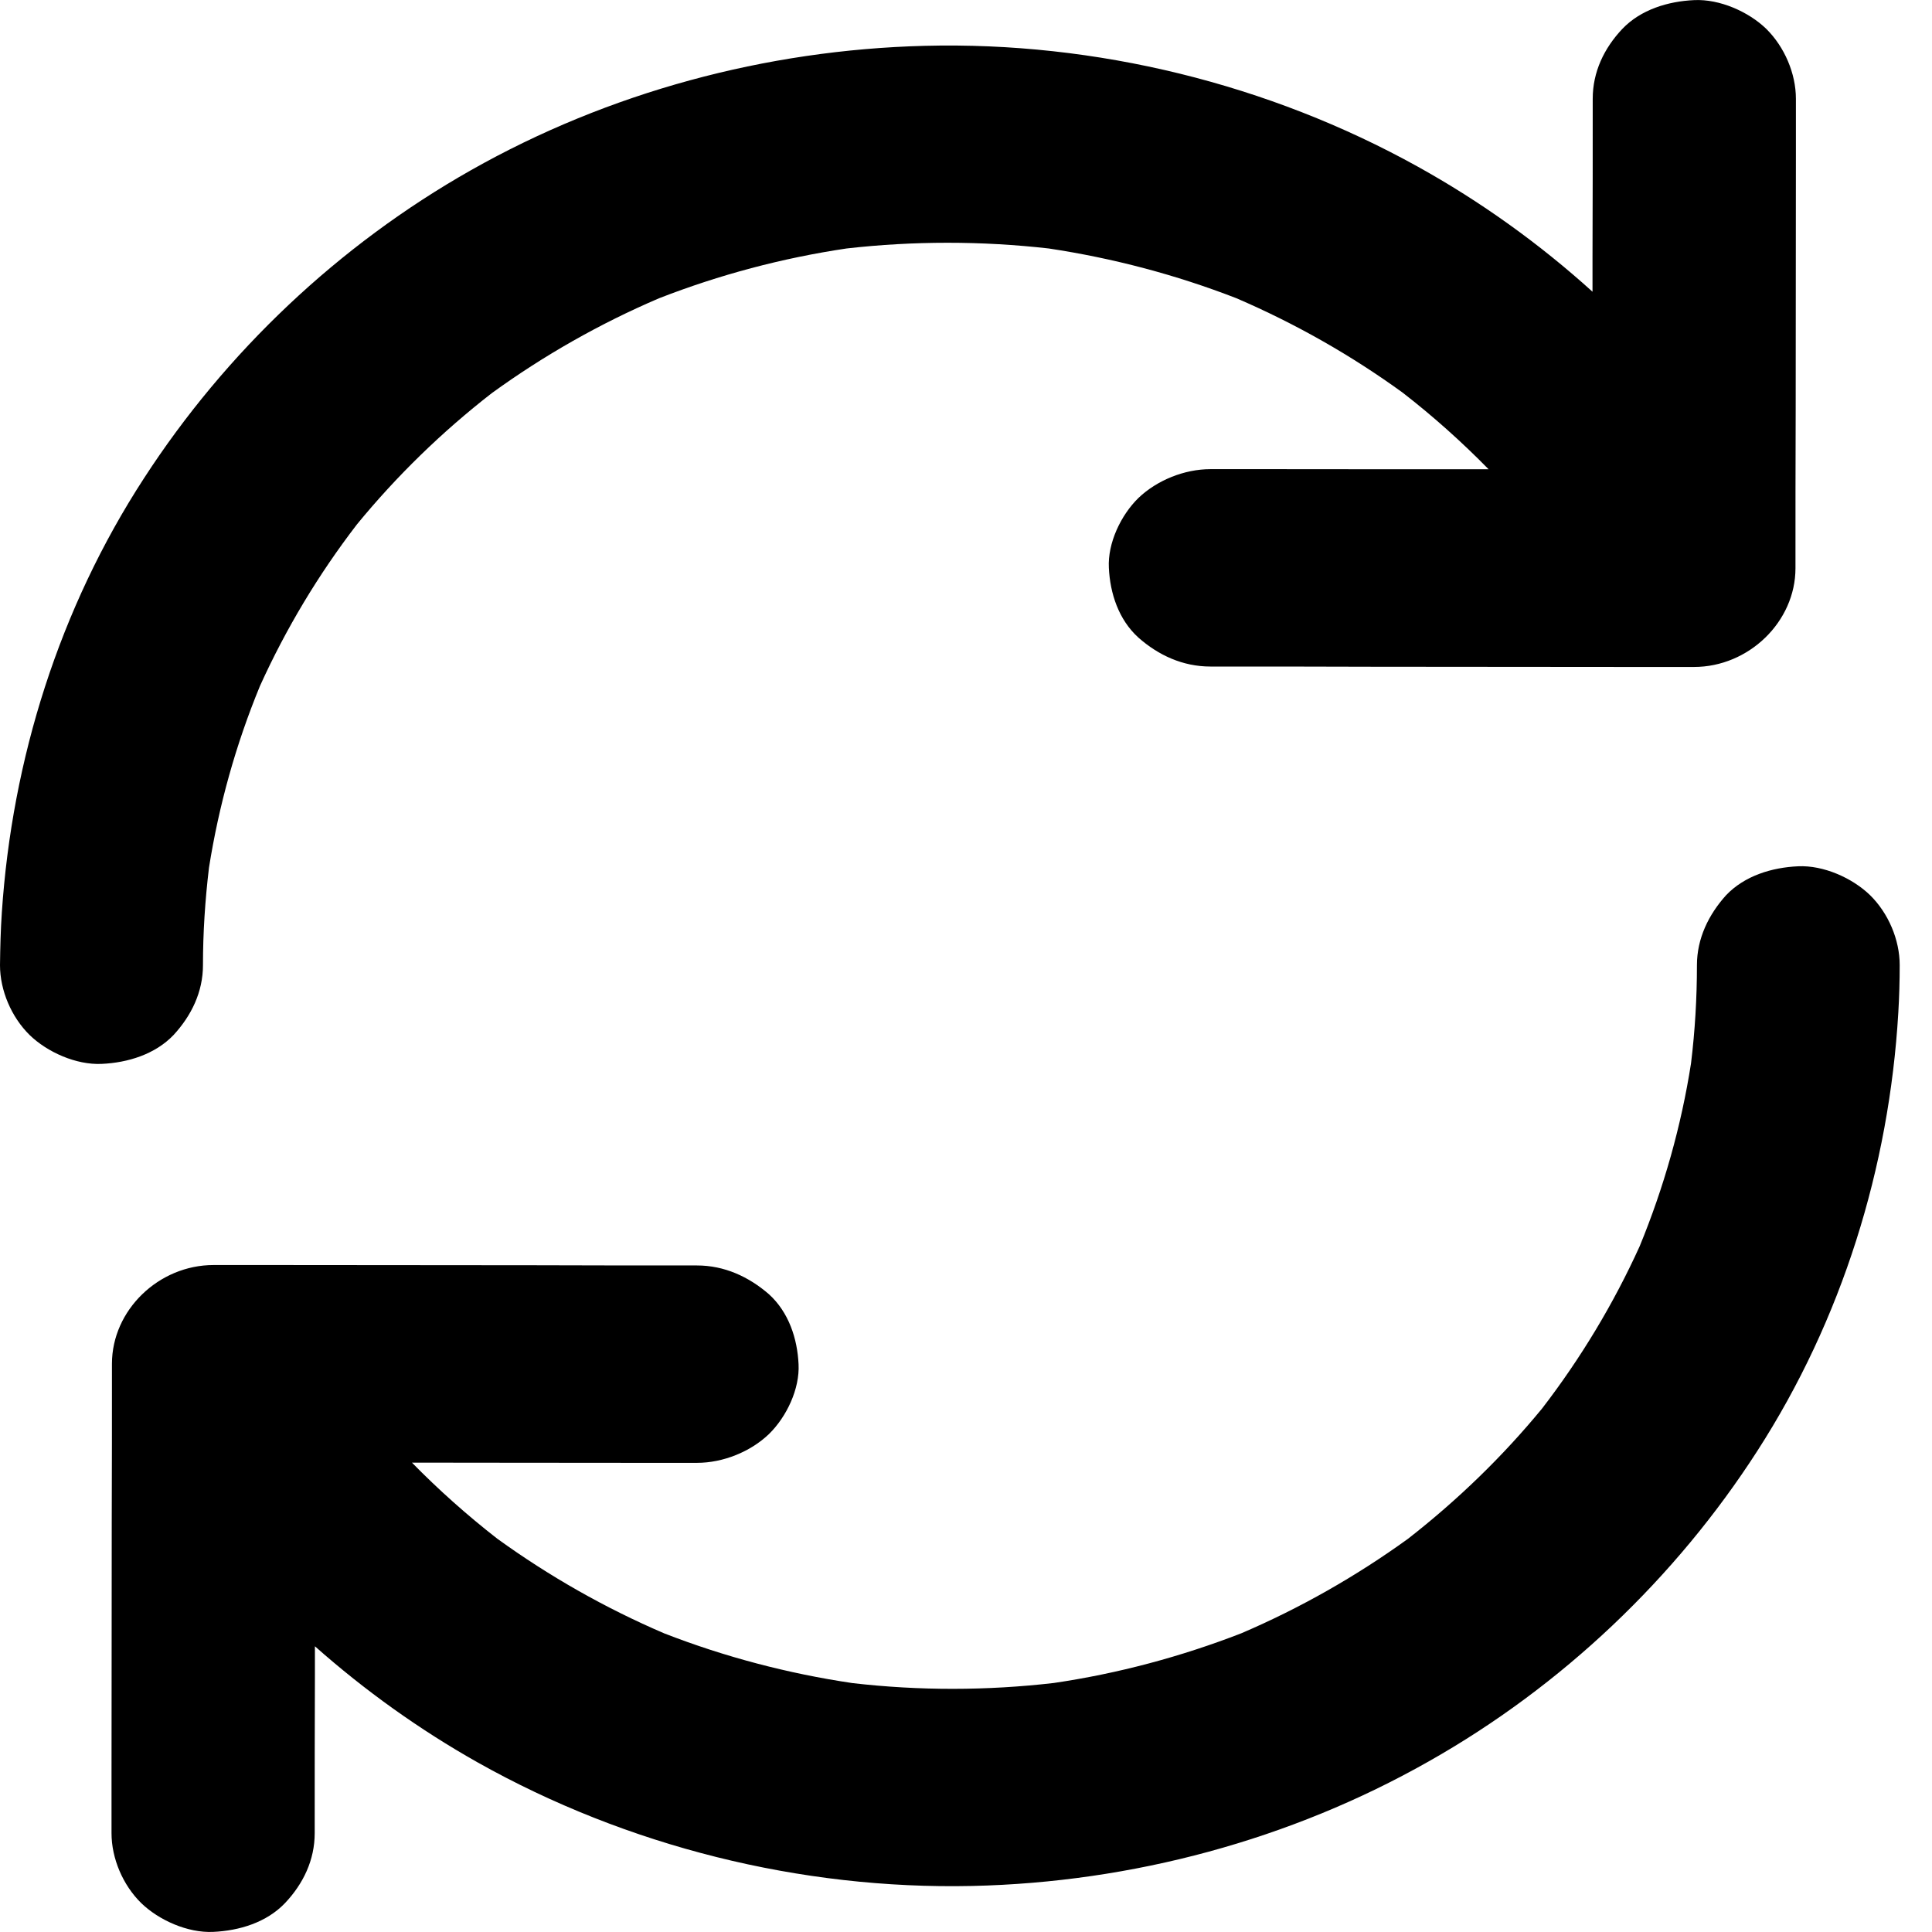 <svg width="18" height="18" viewBox="0 0 18 18" fill="none" xmlns="http://www.w3.org/2000/svg">
<path fill-rule="evenodd" clip-rule="evenodd" d="M12.803 6.212C12.294 6.21 11.787 6.21 11.277 6.21L11.277 6.21C11.02 6.21 10.793 6.105 10.607 5.941C10.422 5.774 10.342 5.528 10.331 5.29C10.319 5.06 10.443 4.799 10.607 4.639C10.78 4.474 11.035 4.371 11.277 4.371H11.834C12.238 4.371 12.642 4.371 13.045 4.372H13.046H13.046L13.047 4.372C13.321 4.372 13.595 4.372 13.869 4.372C13.619 4.117 13.352 3.878 13.068 3.658C12.587 3.309 12.067 3.014 11.518 2.778C10.956 2.56 10.369 2.405 9.771 2.315C9.145 2.244 8.512 2.244 7.887 2.315C7.288 2.404 6.702 2.56 6.14 2.779C5.588 3.015 5.066 3.312 4.583 3.662C4.118 4.023 3.696 4.434 3.326 4.885C2.967 5.352 2.664 5.857 2.422 6.391C2.197 6.937 2.039 7.504 1.947 8.084C1.911 8.385 1.891 8.688 1.891 8.992L1.891 8.992C1.891 9.242 1.783 9.463 1.617 9.643C1.445 9.823 1.191 9.901 0.947 9.912C0.71 9.923 0.441 9.803 0.276 9.643C0.106 9.476 0 9.227 0 8.992C0.002 8.828 0.006 8.666 0.017 8.503C0.112 7.074 0.553 5.668 1.342 4.455C2.103 3.281 3.154 2.284 4.389 1.585C5.668 0.861 7.134 0.465 8.614 0.427C10.212 0.386 11.822 0.783 13.208 1.552C13.794 1.877 14.342 2.27 14.837 2.718C14.837 2.613 14.837 2.508 14.837 2.403C14.839 1.908 14.839 1.415 14.839 0.92C14.839 0.67 14.945 0.449 15.115 0.269C15.287 0.089 15.541 0.012 15.785 0.001C16.022 -0.01 16.291 0.109 16.456 0.269C16.626 0.437 16.732 0.685 16.732 0.92V1.461C16.732 1.853 16.732 2.245 16.731 2.636C16.731 3.028 16.73 3.42 16.73 3.812C16.728 4.306 16.728 4.799 16.728 5.294C16.728 5.792 16.293 6.214 15.782 6.214H15.225C14.82 6.214 14.416 6.213 14.013 6.213C13.61 6.212 13.207 6.212 12.803 6.212ZM3.402 4.787C3.393 4.799 3.384 4.811 3.375 4.822C3.384 4.811 3.393 4.799 3.402 4.787ZM6.224 2.743C6.229 2.741 6.235 2.739 6.24 2.737L6.24 2.737C6.235 2.739 6.229 2.741 6.224 2.743ZM6.089 2.799C6.064 2.809 6.039 2.819 6.015 2.829C6.039 2.819 6.064 2.809 6.089 2.799ZM13.16 3.726C13.152 3.72 13.144 3.714 13.136 3.708C13.144 3.714 13.152 3.72 13.16 3.726ZM4.968 11.788C5.477 11.79 5.984 11.79 6.494 11.79L6.494 11.79C6.749 11.79 6.976 11.895 7.164 12.058C7.349 12.226 7.429 12.472 7.44 12.71C7.452 12.939 7.329 13.2 7.164 13.361C6.992 13.526 6.736 13.629 6.494 13.629H5.937C5.533 13.629 5.13 13.629 4.727 13.628L4.725 13.628H4.724C4.429 13.628 4.133 13.627 3.838 13.627C4.086 13.88 4.351 14.116 4.632 14.335C5.116 14.685 5.638 14.982 6.189 15.218C6.752 15.437 7.341 15.592 7.942 15.681C8.565 15.753 9.195 15.752 9.818 15.68C10.417 15.592 11.003 15.435 11.565 15.217C12.114 14.982 12.634 14.686 13.116 14.338C13.578 13.978 13.998 13.572 14.367 13.123C14.728 12.654 15.033 12.147 15.276 11.612C15.502 11.063 15.664 10.49 15.755 9.906C15.792 9.603 15.81 9.298 15.81 8.993L15.81 8.992C15.81 8.744 15.918 8.522 16.082 8.34C16.255 8.159 16.508 8.082 16.753 8.071C16.989 8.06 17.258 8.18 17.423 8.34C17.593 8.507 17.699 8.755 17.699 8.991C17.699 9.14 17.695 9.287 17.686 9.436C17.601 10.876 17.162 12.294 16.372 13.519C15.611 14.701 14.554 15.708 13.312 16.41C12.025 17.14 10.548 17.538 9.058 17.571C7.457 17.606 5.84 17.201 4.452 16.421C3.909 16.115 3.4 15.751 2.934 15.338L2.934 15.597C2.932 16.092 2.932 16.585 2.932 17.079C2.932 17.329 2.826 17.55 2.656 17.73C2.484 17.911 2.23 17.988 1.986 17.999C1.749 18.01 1.48 17.89 1.315 17.73C1.145 17.563 1.039 17.315 1.039 17.079V16.539C1.039 16.147 1.04 15.755 1.04 15.363C1.04 14.972 1.041 14.58 1.041 14.188C1.043 13.693 1.043 13.2 1.043 12.706C1.043 12.207 1.478 11.786 1.99 11.786H2.546C2.95 11.786 3.353 11.787 3.757 11.787L3.758 11.787H3.759H3.76C4.163 11.787 4.565 11.788 4.968 11.788ZM11.69 15.167C11.665 15.177 11.641 15.187 11.616 15.197L11.69 15.167Z" fill="#000"/>
</svg>

